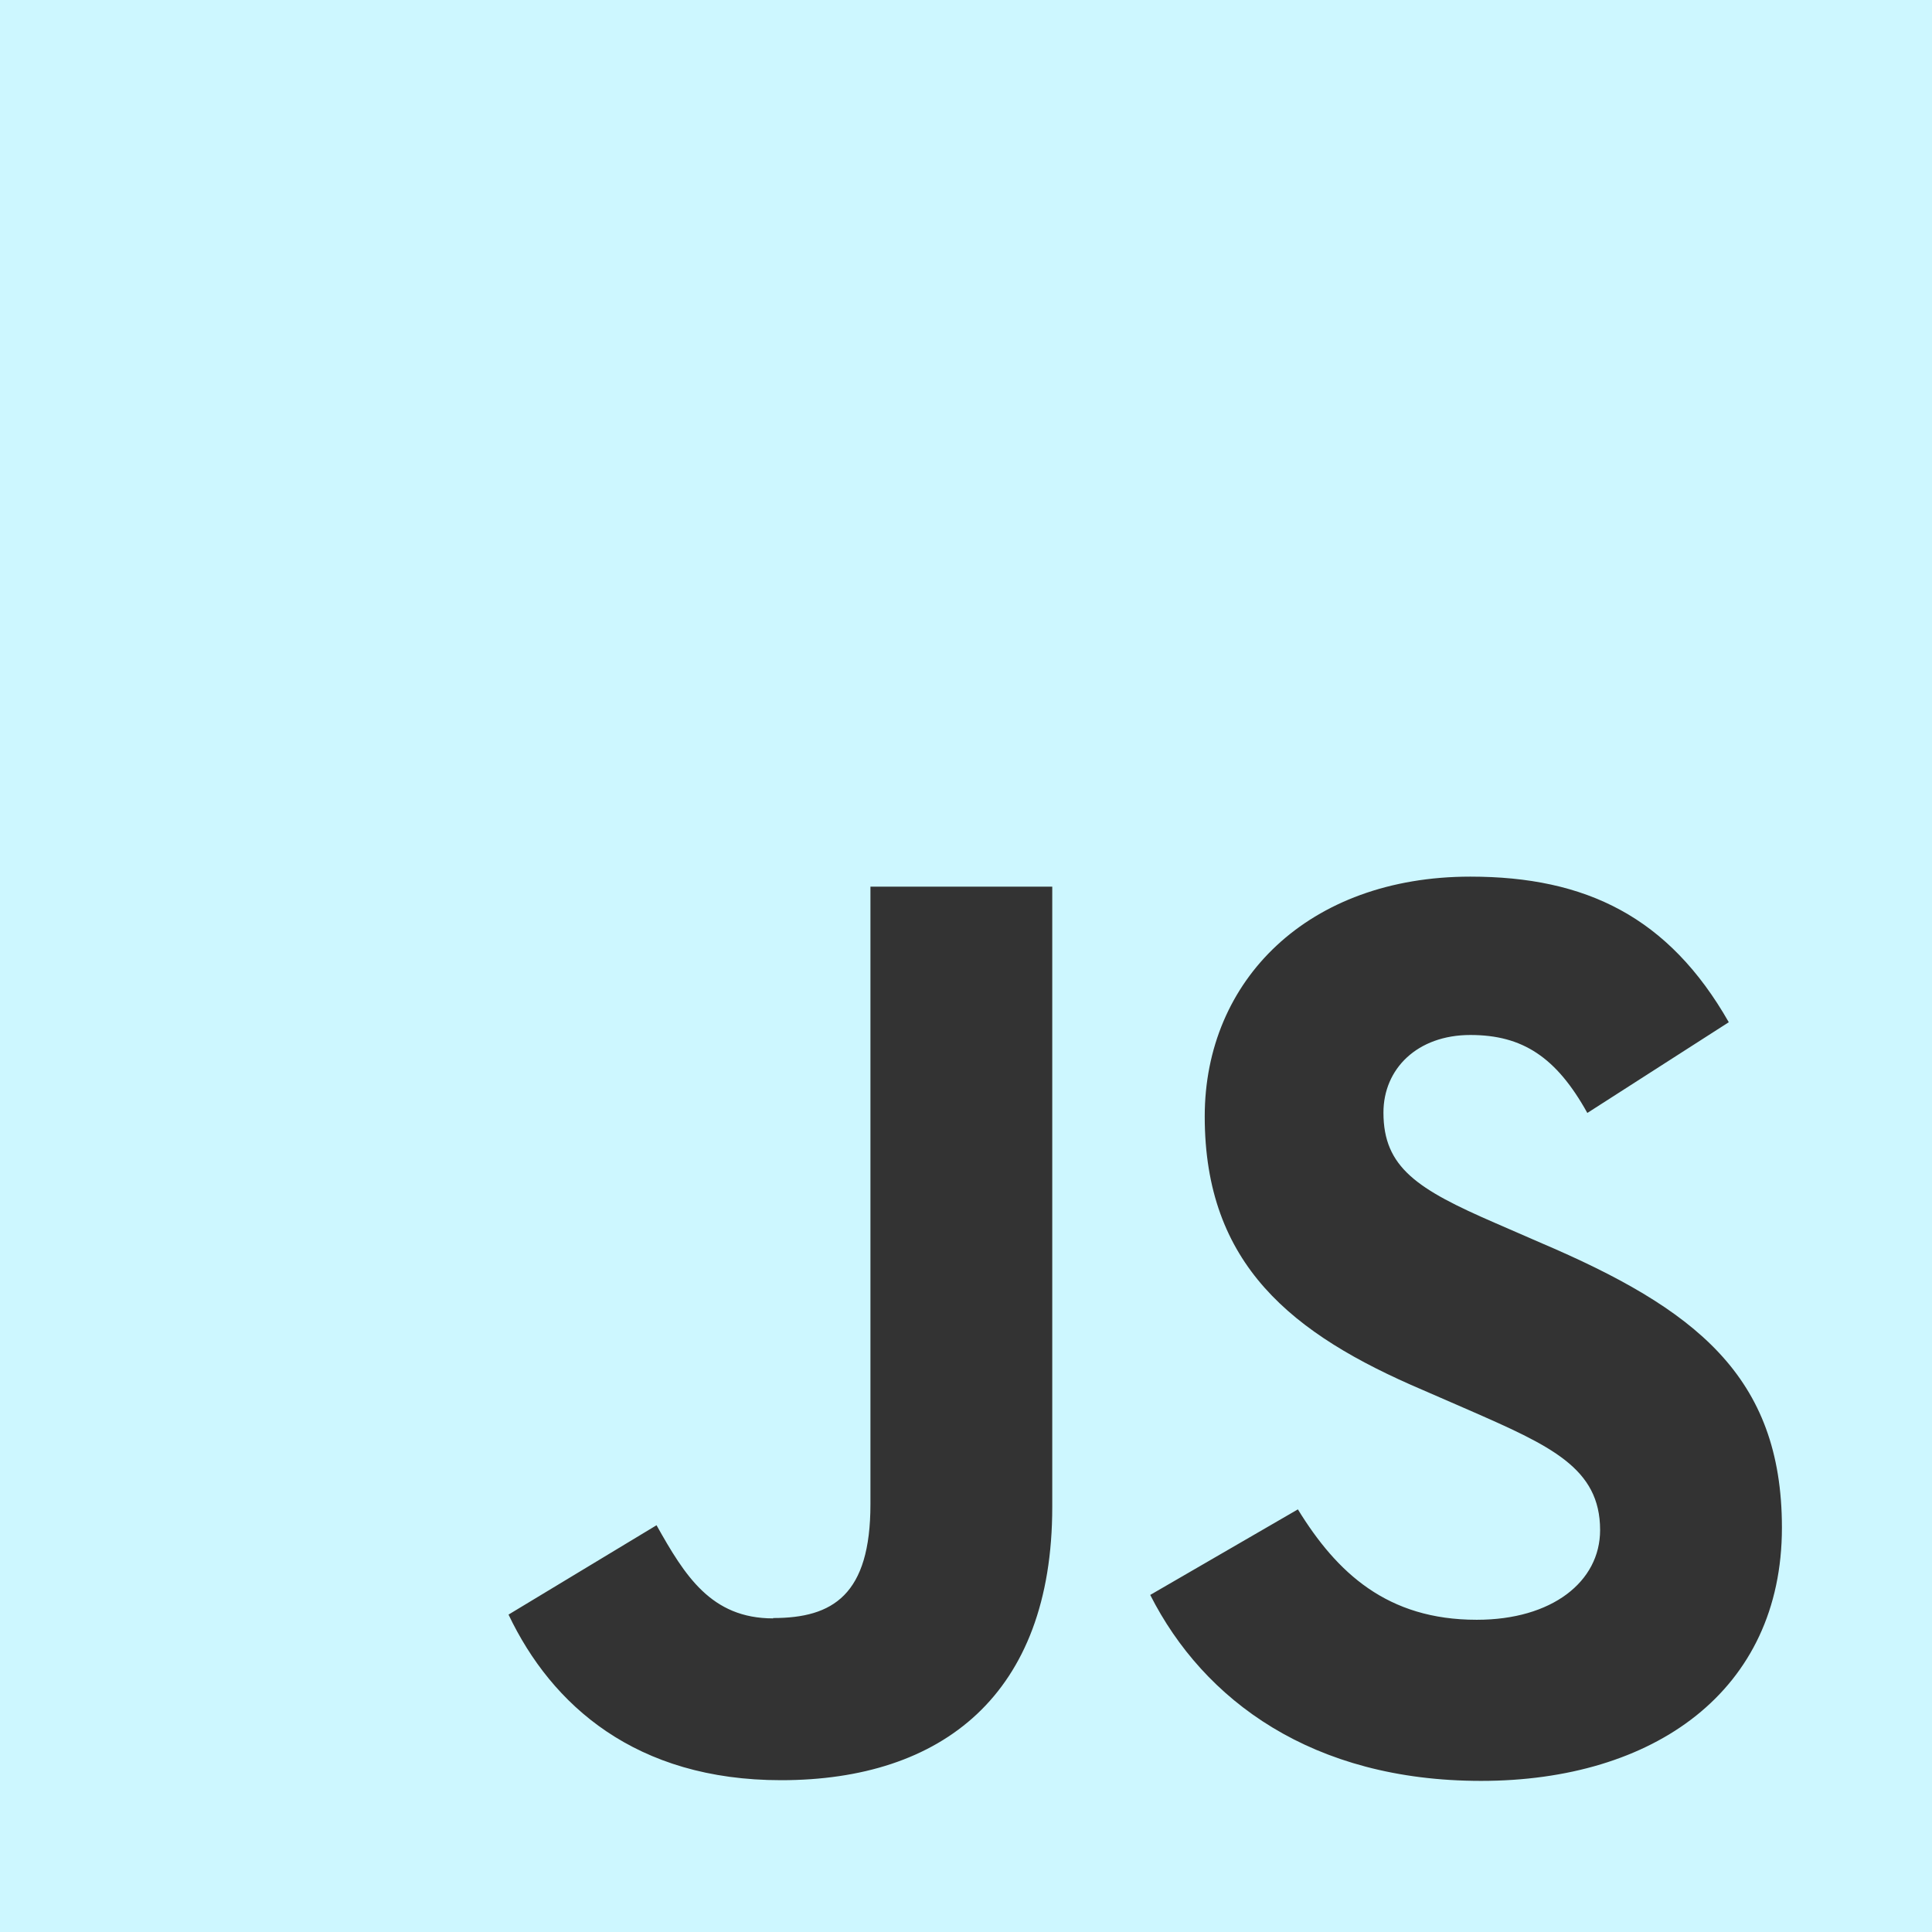 <svg xmlns="http://www.w3.org/2000/svg" id="Capa_1" data-name="Capa 1" viewBox="0 0 234.872 234.872"><rect x="0" y="0" width="234.872" height="234.872" fill="#333333" stroke="none"/><defs><style>      .cls-1 {        fill: #cdf7ff;        fill-rule: evenodd;      }    </style></defs><path class="cls-1" d="m0,0h234.872v234.872H0V0Zm179.509,196.915c-10.863,0-16.986-5.704-21.726-13.421l-17.951,10.401c6.501,12.834,19.712,22.606,40.222,22.606,20.971,0,36.573-10.905,36.573-30.785,0-18.454-10.569-26.633-29.359-34.644l-5.494-2.391c-9.479-4.11-13.589-6.753-13.589-13.421,0-5.327,4.11-9.437,10.569-9.437,6.333,0,10.443,2.684,14.218,9.479l17.196-11.031c-7.298-12.792-17.364-17.699-31.414-17.699-19.712,0-32.295,12.582-32.295,29.149,0,17.993,10.569,26.465,26.507,33.26l5.494,2.391c10.066,4.404,16.064,7.088,16.064,14.638,0,6.291-5.872,10.905-14.973,10.905h-.042Zm-85.518-.168c-7.549,0-10.737-5.201-14.176-11.324l-17.993,10.863c5.243,11.031,15.476,20.132,33.134,20.132,19.545,0,32.966-10.36,32.966-33.218v-75.411h-22.103v75.075c0,11.031-4.572,13.841-11.827,13.841v.042Z"></path></svg>